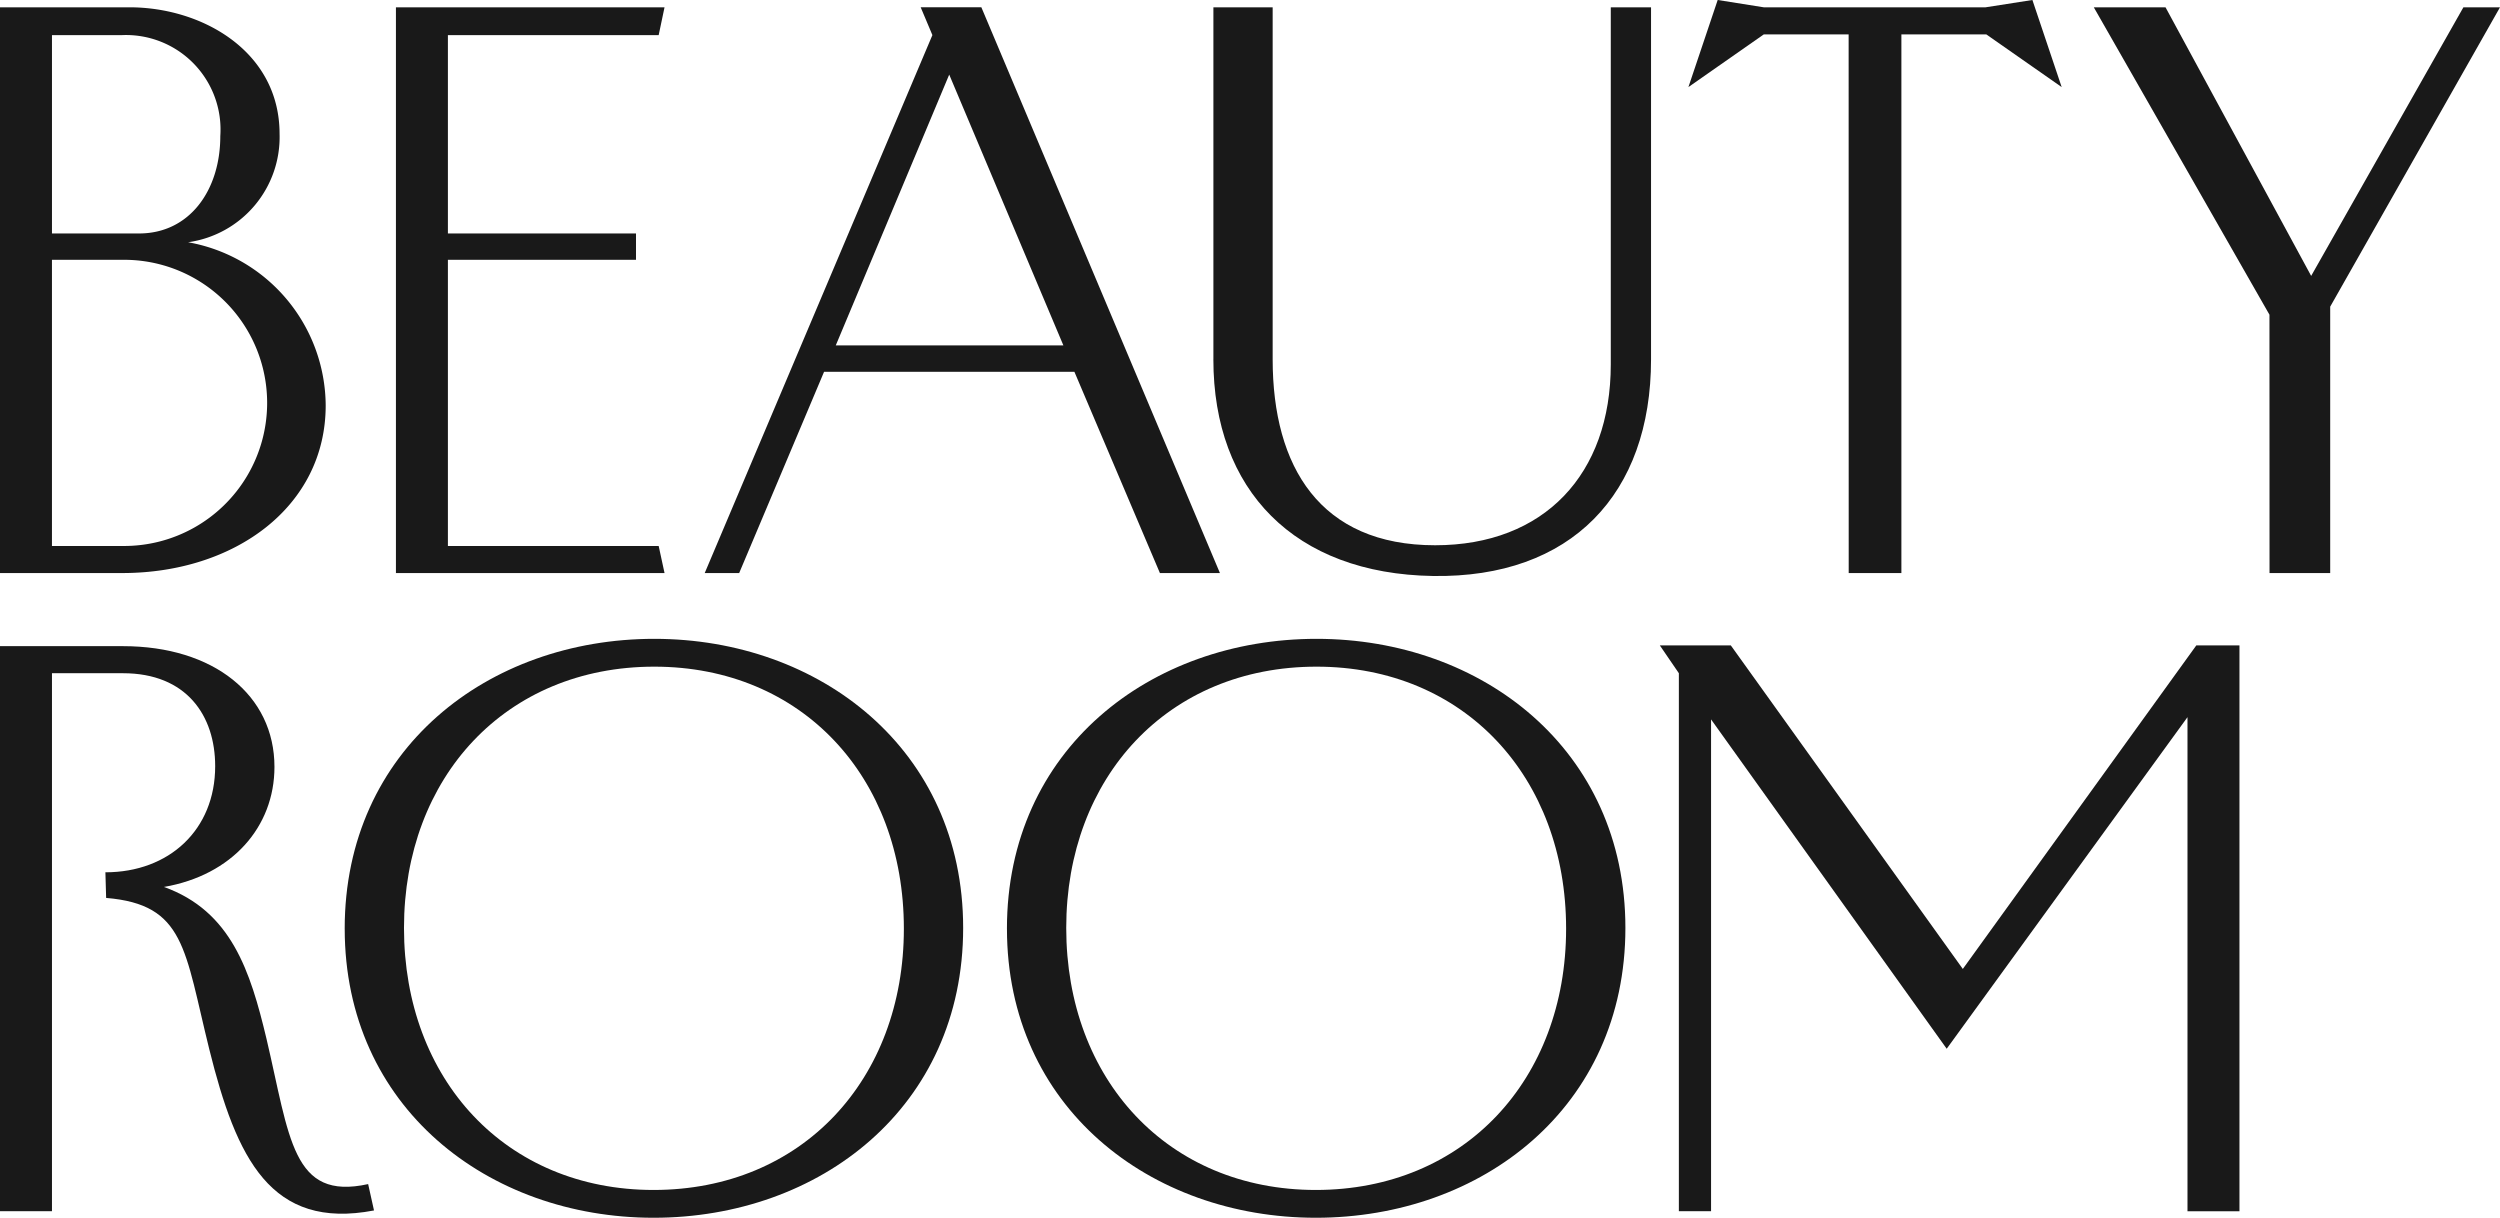 <svg xmlns="http://www.w3.org/2000/svg" width="177.178" height="86.304" viewBox="0 0 177.178 86.304"><g id="Grupo_181" data-name="Grupo 181" transform="translate(-167.144 -6339.502)"><path id="Trazado_56" data-name="Trazado 56" d="M210.954,605.531h9.181c5.135,0,10.633,3.112,10.633,8.973a7.526,7.526,0,0,1-6.484,7.677,11.819,11.819,0,0,1,9.752,11.567c0,7.158-6.432,11.878-14.42,11.878h-8.662Zm9.855,16.028c3.58,0,5.758-3.06,5.758-6.9a6.7,6.7,0,0,0-6.951-7.158h-4.979v14.057Zm-1.193,22.148a10.141,10.141,0,0,0,.259-20.281h-5.239v20.281Z" transform="translate(-43.81 5734.489)" fill="#191919"></path><path id="Trazado_57" data-name="Trazado 57" d="M254.97,605.531h19.036l-.415,1.971H258.653v14.057h13.331v1.867H258.653v20.281h14.938l.415,1.919H254.97Z" transform="translate(-59.766 5734.489)" fill="#191919"></path><path id="Trazado_58" data-name="Trazado 58" d="M305.436,607.5l-.83-1.971h4.3l16.909,40.1h-4.253L315.5,631.362H297.759l-6.017,14.264H289.3Zm9.284,21.993L306.628,610.3l-8.04,19.192Z" transform="translate(-72.212 5734.489)" fill="#191919"></path><path id="Trazado_59" data-name="Trazado 59" d="M345.85,630.481v-24.95h4.2v24.95c0,7.625,3.371,13.175,11.515,13.175,7.728,0,12.448-5.032,12.448-12.812V605.531h2.853v24.95c0,9.544-5.653,15.509-15.457,15.353s-15.561-6.069-15.561-15.353" transform="translate(-92.711 5734.489)" fill="#191919"></path><path id="Trazado_60" data-name="Trazado 60" d="M410.012,607.155H404l-5.343,3.734,2.075-6.172,3.268.519h15.716l3.32-.519,2.074,6.172-5.342-3.734h-6.017v38.176h-3.734Z" transform="translate(-111.853 5734.784)" fill="#191919"></path><path id="Trazado_61" data-name="Trazado 61" d="M456.175,627.316l-12.449-21.785h5.083l10.322,19.036,10.789-19.036h2.593L460.48,626.746v18.881h-4.3Z" transform="translate(-128.192 5734.489)" fill="#191919"></path><path id="Trazado_62" data-name="Trazado 62" d="M210.954,676.553h8.714c6.432,0,10.737,3.475,10.737,8.558,0,4.253-3.008,7.677-7.832,8.507,4.772,1.712,6.121,5.965,7.262,10.737,1.66,7.054,1.816,11.515,7.21,10.322l.415,1.868c-7.314,1.4-9.752-3.683-11.671-11.412-1.763-7.106-1.712-10.27-7.313-10.737l-.052-1.816c4.512,0,7.78-3.008,7.78-7.521,0-3.579-2.023-6.588-6.536-6.588h-5.031V716.6h-3.683Z" transform="translate(-43.81 5708.743)" fill="#191919"></path><path id="Trazado_63" data-name="Trazado 63" d="M249.274,696.28c0-12.708,10.167-20.541,21.941-20.541,11.723,0,21.89,7.833,21.89,20.489,0,12.708-10.167,20.54-21.941,20.54-11.722,0-21.889-7.832-21.889-20.488m39.628,0c0-10.737-7.21-18.569-17.688-18.569-10.529,0-17.739,7.832-17.739,18.518,0,10.737,7.209,18.569,17.687,18.569,10.529,0,17.74-7.832,17.74-18.517" transform="translate(-57.701 5709.038)" fill="#191919"></path><path id="Trazado_64" data-name="Trazado 64" d="M322.9,696.28c0-12.708,10.167-20.541,21.941-20.541,11.723,0,21.89,7.833,21.89,20.489,0,12.708-10.167,20.54-21.941,20.54-11.722,0-21.889-7.832-21.889-20.488m39.628,0c0-10.737-7.21-18.569-17.688-18.569-10.529,0-17.739,7.832-17.739,18.518,0,10.737,7.209,18.569,17.687,18.569,10.529,0,17.74-7.832,17.74-18.517" transform="translate(-84.393 5709.038)" fill="#191919"></path><path id="Trazado_65" data-name="Trazado 65" d="M436.559,676.471v40.1h-3.683V681.555l-17.065,23.5-16.7-23.341v34.856h-2.282V678.442l-1.348-1.971h5.031L416.953,699.4,433.5,676.471Z" transform="translate(-110.702 5708.773)" fill="#191919"></path></g></svg>